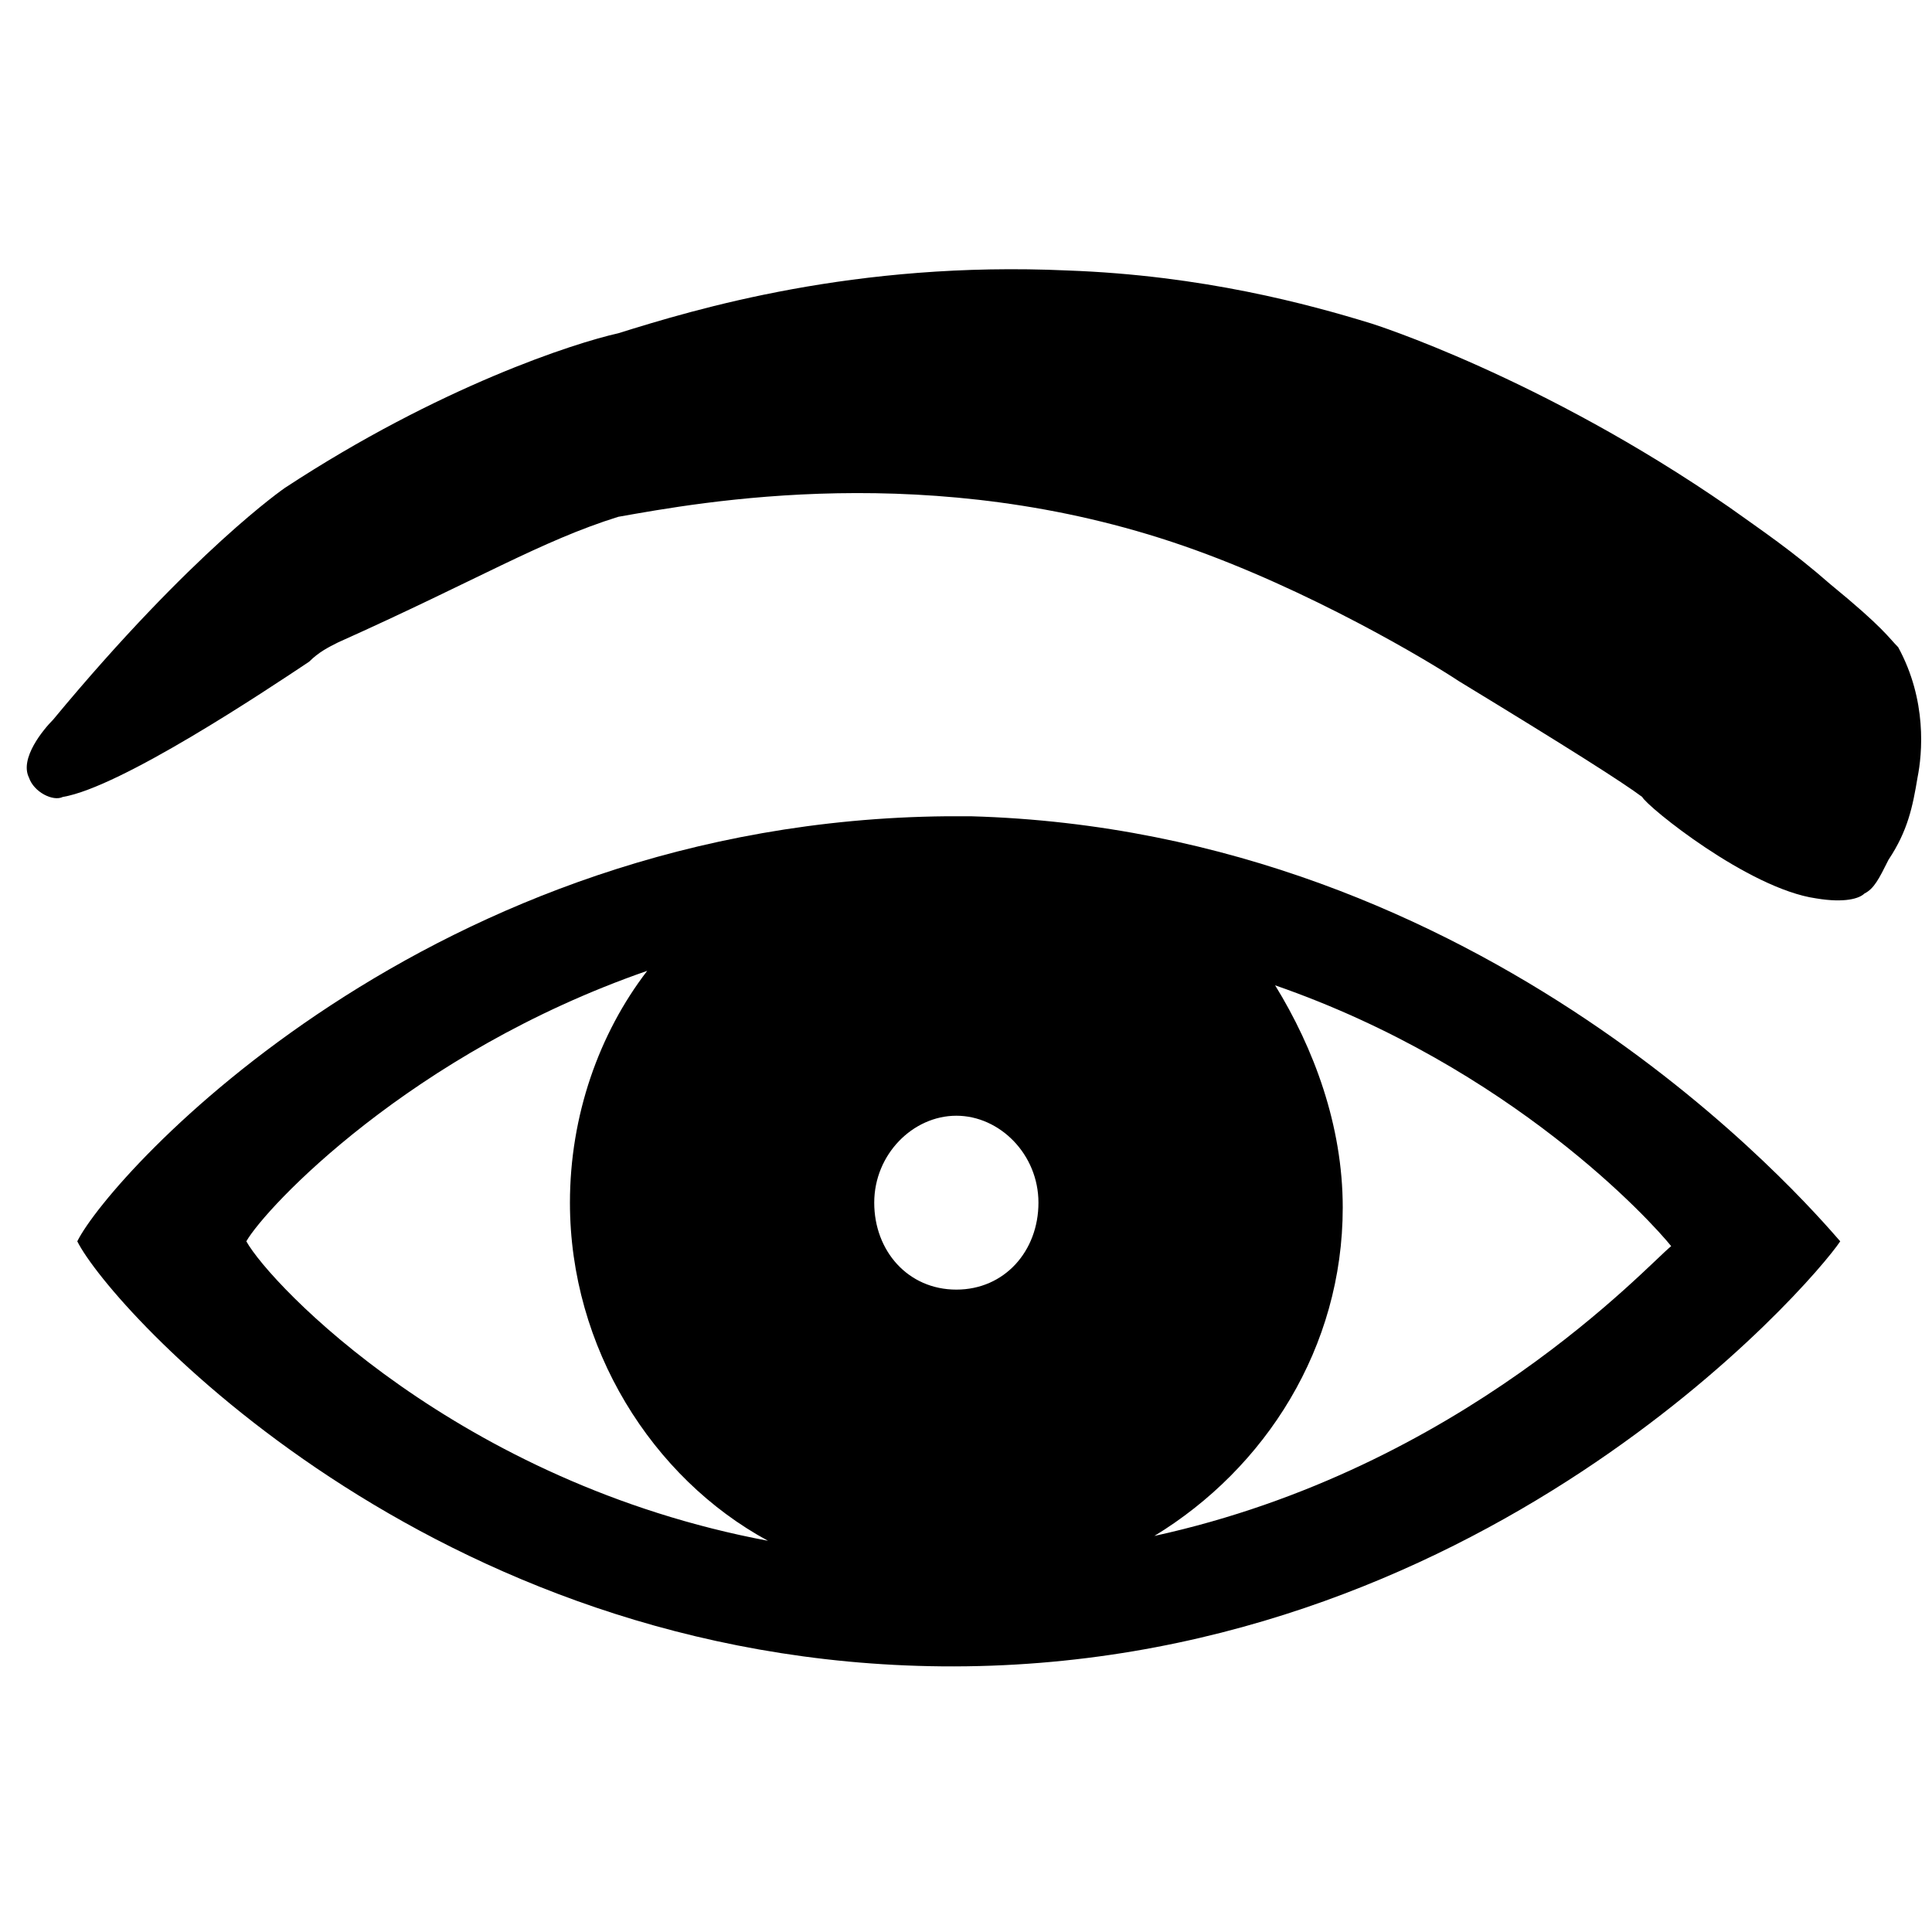 <?xml version="1.0" encoding="utf-8"?>
<!-- Generator: Adobe Illustrator 26.4.0, SVG Export Plug-In . SVG Version: 6.00 Build 0)  -->
<svg version="1.1" id="SvgjsSvg1000" xmlns:svgjs="http://svgjs.com/svgjs"
	 xmlns="http://www.w3.org/2000/svg" xmlns:xlink="http://www.w3.org/1999/xlink" x="0px" y="0px" viewBox="0 0 40 40"
	 style="enable-background:new 0 0 40 40;" xml:space="preserve">
<g>
	<path d="M1.3,16.5c-0.2,0.1-0.6-0.1-0.7-0.4c-0.2-0.4,0.3-1,0.5-1.2c2.9-3.5,4.8-4.8,4.8-4.8c3.2-2.1,6-3,6.9-3.2
		c1.6-0.5,4.9-1.5,9.3-1.3c2.8,0.1,5,0.7,6.3,1.1c0,0,3.5,1.1,7.4,3.8c0.7,0.5,1.3,0.9,2.1,1.6c1.1,0.9,1.2,1.1,1.4,1.3
		c0.6,1.1,0.5,2.2,0.4,2.7c-0.1,0.6-0.2,1.1-0.6,1.7c-0.2,0.4-0.3,0.6-0.5,0.7c-0.1,0.1-0.4,0.2-1,0.1c-1.4-0.2-3.5-1.9-3.6-2.1
		c-0.4-0.3-1.5-1-3.8-2.4c-0.6-0.4-3.1-1.9-5.7-2.8c-5.2-1.8-10-0.9-11.7-0.6C11.2,11.2,9.9,12,7,13.3c-0.2,0.1-0.4,0.2-0.6,0.4
		C5.5,14.3,2.5,16.3,1.3,16.5z"/>
	<path d="M20.1,16.9c-0.1,0-0.1,0-0.2,0c-0.1,0-0.1,0-0.1,0s-0.2,0-0.2,0C8.9,17,2.3,24.3,1.6,25.7c0.7,1.4,7.3,8.7,17.9,8.8
		c11.1,0.1,18-7.9,18.6-8.8C37.4,24.9,30.8,17.2,20.1,16.9z M19.8,26.7c-1,0-1.7-0.8-1.7-1.8s0.8-1.8,1.7-1.8c0.9,0,1.7,0.8,1.7,1.8
		S20.8,26.7,19.8,26.7z M5.1,25.7c0.4-0.7,3.4-3.9,8.3-5.6c-1,1.3-1.6,3-1.6,4.8c0,3,1.7,5.7,4.1,7C9.5,30.7,5.6,26.6,5.1,25.7z
		 M23.9,31.8c2.3-1.4,3.9-3.9,3.9-6.8c0-1.7-0.6-3.3-1.4-4.6c4.9,1.7,7.8,4.9,8.2,5.4C34.1,26.2,30.3,30.4,23.9,31.8z"/>
</g>
</svg>
